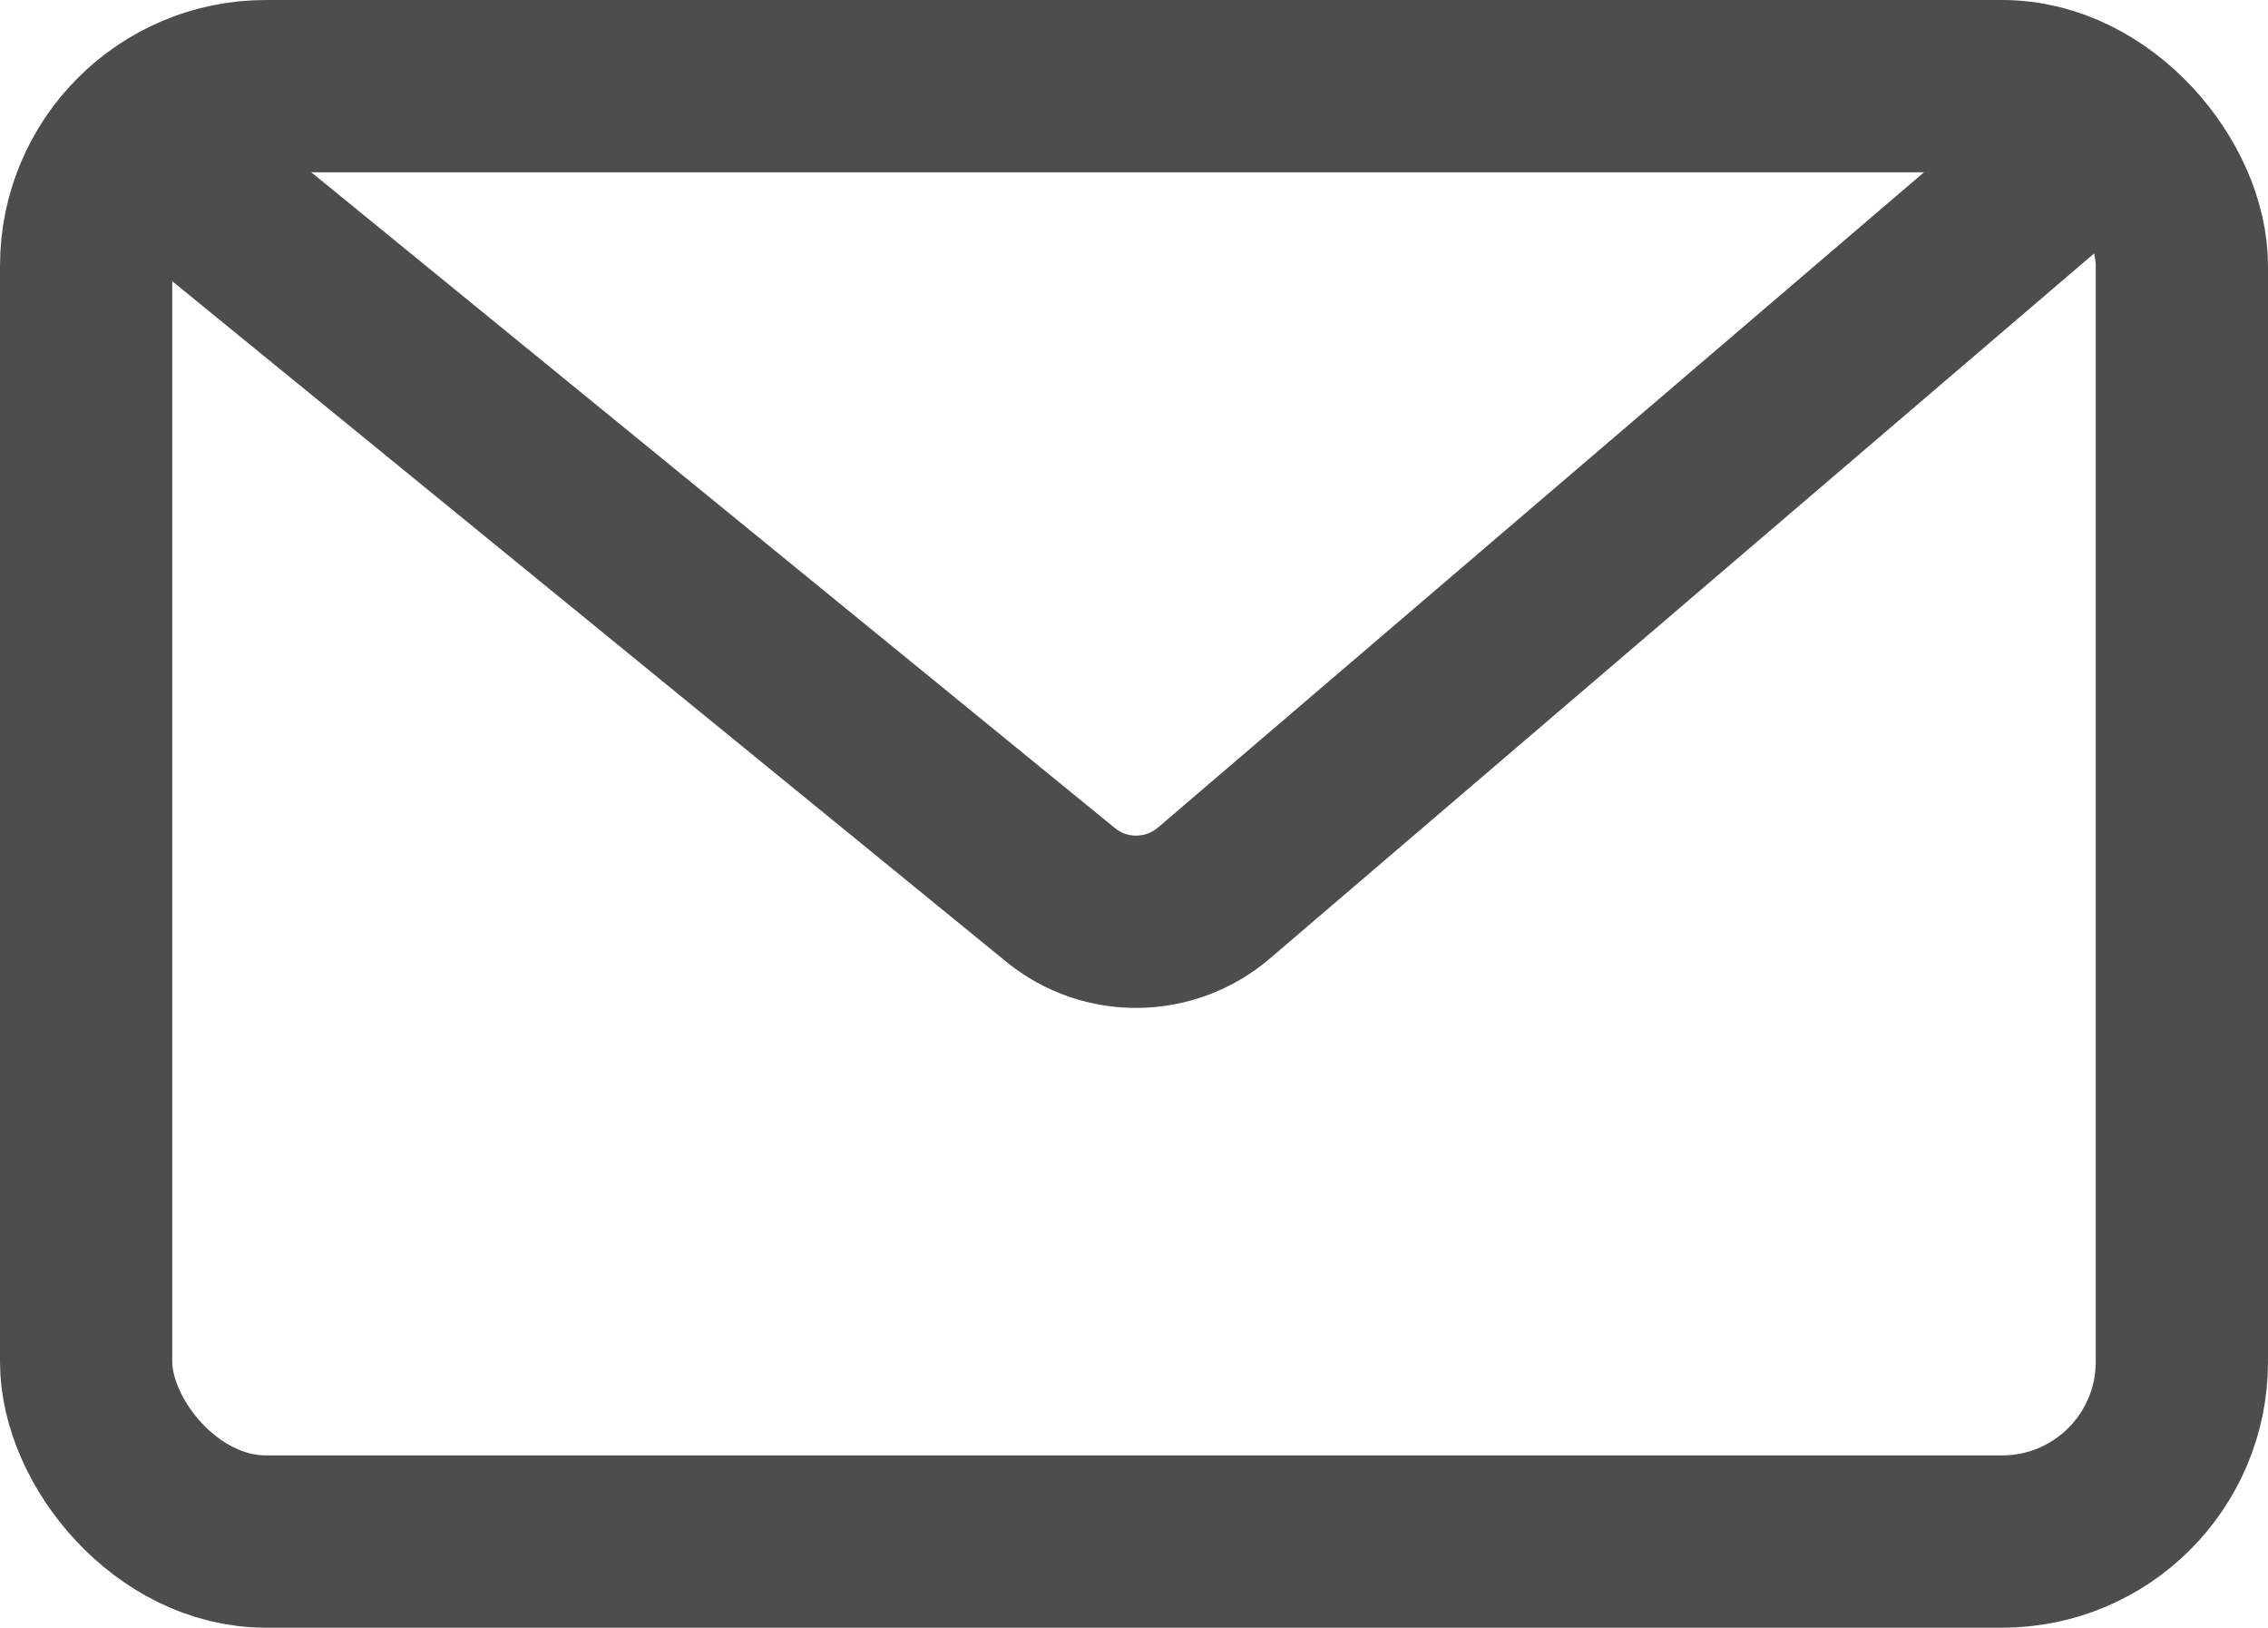 <?xml version="1.0" encoding="UTF-8"?>
<svg id="_レイヤー_2" data-name="レイヤー 2" xmlns="http://www.w3.org/2000/svg" xmlns:xlink="http://www.w3.org/1999/xlink" viewBox="0 0 39.5 28.34">
  <defs>
    <style>
      .cls-1 {
        clip-path: url(#clippath);
      }

      .cls-2 {
        fill: none;
        stroke: #4d4d4d;
        stroke-miterlimit: 10;
        stroke-width: 3px;
      }
    </style>
    <clipPath id="clippath">
      <rect class="cls-2" x="1.5" y="1.5" width="36.5" height="25.34" rx="3.13" ry="3.13"/>
    </clipPath>
  </defs>
  <g id="_レイヤー_2-2" data-name="レイヤー 2">
    <g>
      <g class="cls-1">
        <path class="cls-2" d="m37.57,1.5l-16.43,14.05c-.76.65-1.89.67-2.67.03L1.21,1.5"/>
      </g>
      <rect class="cls-2" x="1.5" y="1.5" width="36.5" height="25.34" rx="3.13" ry="3.13"/>
    </g>
  </g>
</svg>